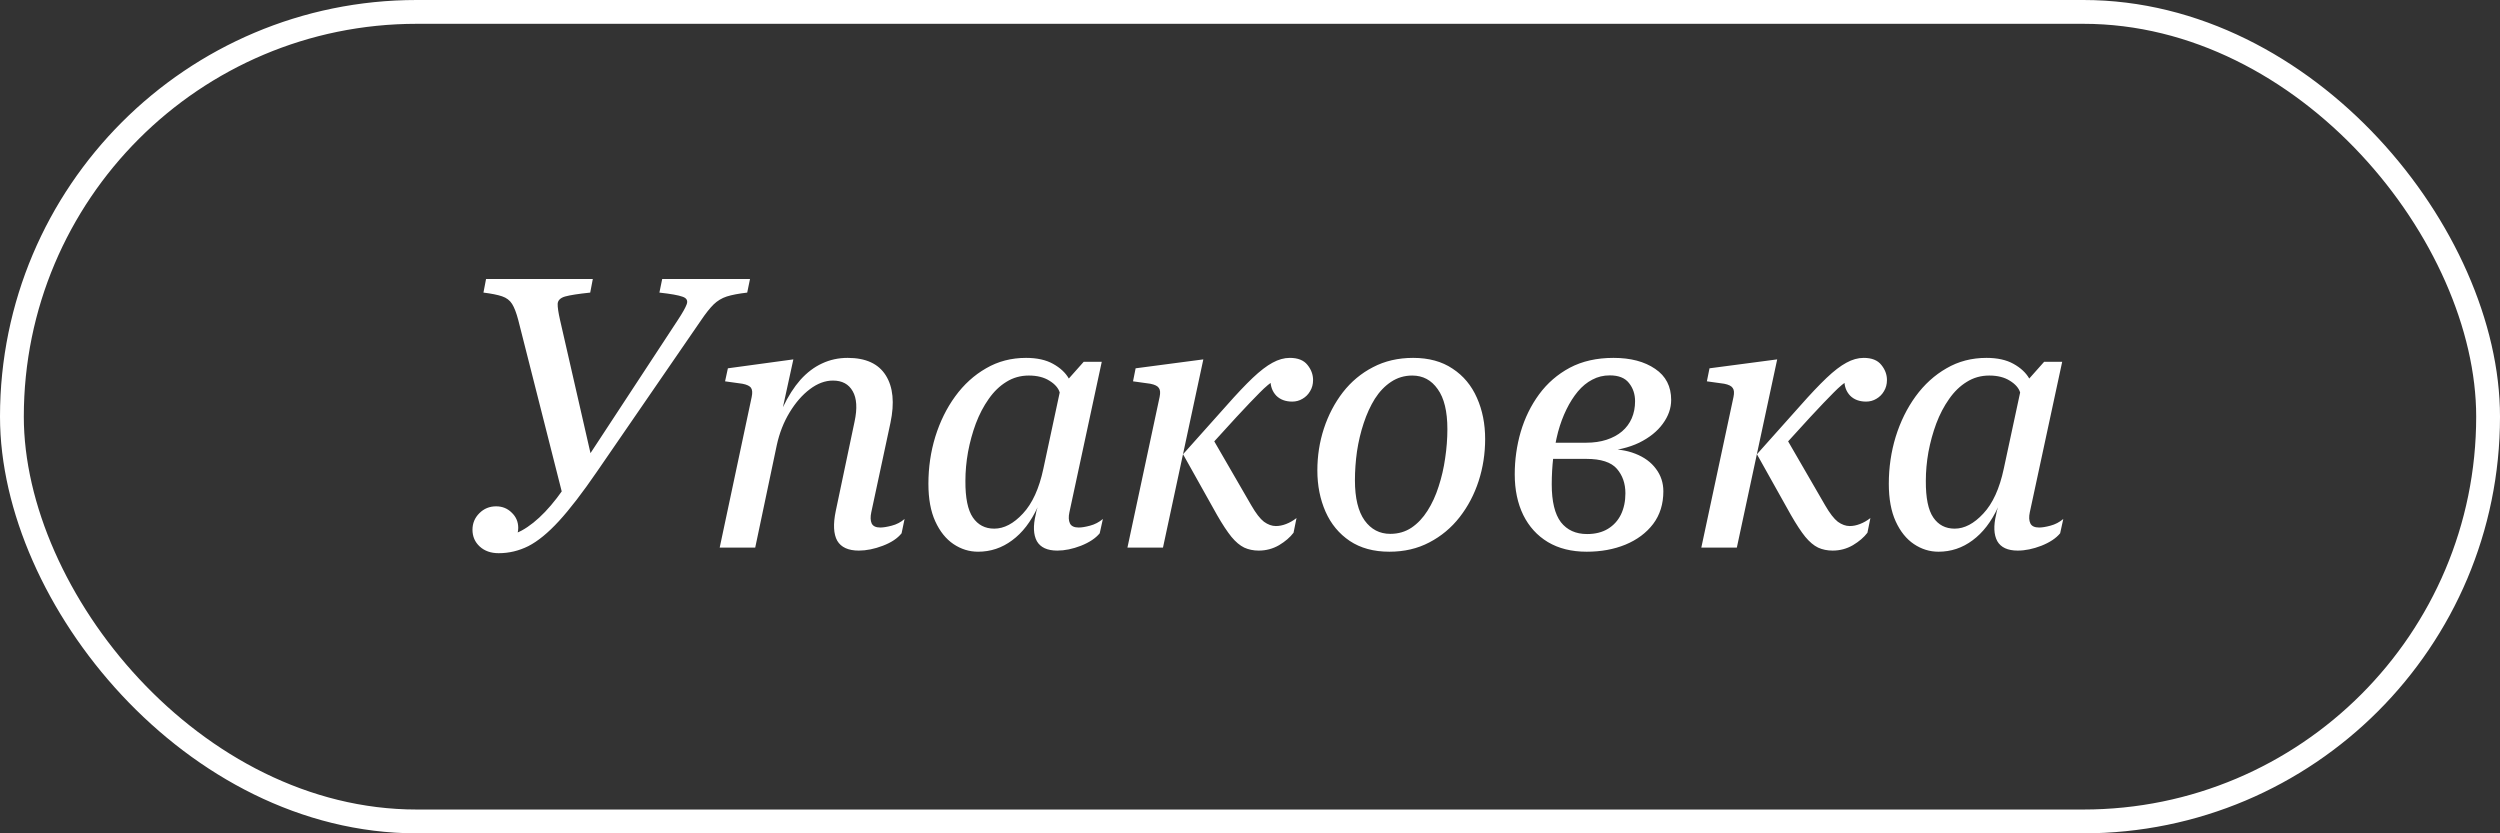 <?xml version="1.0" encoding="UTF-8"?> <svg xmlns="http://www.w3.org/2000/svg" width="105" height="35" viewBox="0 0 105 35" fill="none"><rect x="0" y="0" width="105" height="35" fill="#333333" stroke="none"/><rect x="0.5" y="0.5" width="104" height="34" rx="17" stroke="white"></rect><path d="M19.844 22.25C19.844 21.979 19.94 21.747 20.133 21.555C20.326 21.362 20.56 21.266 20.836 21.266C21.096 21.266 21.315 21.354 21.492 21.531C21.674 21.703 21.766 21.917 21.766 22.172C21.766 22.333 21.724 22.479 21.641 22.609C21.562 22.74 21.456 22.846 21.32 22.93C21.19 23.008 21.044 23.047 20.883 23.047L20.945 22.539C21.268 22.539 21.591 22.453 21.914 22.281C22.237 22.104 22.562 21.844 22.891 21.5C23.224 21.151 23.555 20.721 23.883 20.211L23.656 20.891L21.766 13.438C21.688 13.141 21.602 12.917 21.508 12.766C21.414 12.615 21.273 12.508 21.086 12.445C20.904 12.383 20.643 12.331 20.305 12.289L20.414 11.719H24.898L24.789 12.289C24.289 12.341 23.938 12.396 23.734 12.453C23.537 12.51 23.432 12.612 23.422 12.758C23.417 12.898 23.451 13.128 23.523 13.445L24.875 19.359H24.586L28.461 13.453C28.664 13.146 28.792 12.919 28.844 12.773C28.896 12.622 28.836 12.518 28.664 12.461C28.492 12.398 28.169 12.341 27.695 12.289L27.812 11.719H31.5L31.383 12.289C31.023 12.331 30.737 12.385 30.523 12.453C30.315 12.521 30.13 12.633 29.969 12.789C29.812 12.945 29.635 13.169 29.438 13.461L25.07 19.812C24.466 20.693 23.935 21.383 23.477 21.883C23.018 22.383 22.588 22.734 22.188 22.938C21.792 23.135 21.378 23.234 20.945 23.234C20.617 23.234 20.352 23.141 20.148 22.953C19.945 22.766 19.844 22.531 19.844 22.25ZM33.321 15.094L32.883 17.102C33.102 16.643 33.347 16.26 33.617 15.953C33.894 15.646 34.196 15.417 34.524 15.266C34.857 15.109 35.217 15.031 35.602 15.031C36.362 15.031 36.896 15.276 37.203 15.766C37.511 16.255 37.576 16.919 37.399 17.758L36.594 21.516C36.552 21.708 36.558 21.865 36.61 21.984C36.667 22.099 36.787 22.156 36.969 22.156C37.094 22.156 37.255 22.13 37.453 22.078C37.657 22.026 37.836 21.932 37.992 21.797L37.867 22.398C37.696 22.612 37.433 22.787 37.078 22.922C36.724 23.057 36.388 23.125 36.071 23.125C35.628 23.125 35.326 22.987 35.164 22.711C35.008 22.43 34.987 22.013 35.102 21.461L35.891 17.711C36.011 17.154 35.985 16.727 35.813 16.43C35.646 16.133 35.37 15.984 34.985 15.984C34.657 15.984 34.334 16.104 34.016 16.344C33.698 16.583 33.414 16.909 33.164 17.32C32.914 17.732 32.735 18.19 32.625 18.695L31.719 23H30.227L31.571 16.672C31.607 16.5 31.599 16.375 31.547 16.297C31.495 16.213 31.373 16.154 31.18 16.117L30.453 16.016L30.571 15.469L33.321 15.094ZM38.993 20.32C38.993 19.633 39.089 18.974 39.282 18.344C39.48 17.708 39.758 17.143 40.118 16.648C40.482 16.148 40.915 15.755 41.415 15.469C41.915 15.177 42.475 15.031 43.094 15.031C43.553 15.031 43.93 15.115 44.227 15.281C44.529 15.448 44.751 15.654 44.891 15.898L45.516 15.195H46.274L44.915 21.516C44.873 21.708 44.881 21.865 44.938 21.984C44.995 22.099 45.118 22.156 45.305 22.156C45.43 22.156 45.589 22.13 45.782 22.078C45.98 22.026 46.16 21.932 46.321 21.797L46.188 22.398C46.016 22.607 45.753 22.781 45.399 22.922C45.05 23.057 44.719 23.125 44.407 23.125C43.985 23.125 43.699 22.992 43.547 22.727C43.402 22.456 43.386 22.083 43.501 21.609C43.501 21.599 43.511 21.547 43.532 21.453C43.558 21.359 43.574 21.31 43.579 21.305C43.297 21.914 42.941 22.378 42.508 22.695C42.081 23.013 41.605 23.172 41.079 23.172C40.709 23.172 40.365 23.065 40.047 22.852C39.73 22.638 39.475 22.32 39.282 21.898C39.089 21.477 38.993 20.951 38.993 20.32ZM40.547 20.195C40.542 20.909 40.647 21.422 40.86 21.734C41.074 22.047 41.373 22.203 41.758 22.203C42.17 22.203 42.571 21.992 42.962 21.57C43.357 21.148 43.644 20.521 43.821 19.688L44.508 16.484C44.451 16.297 44.308 16.133 44.079 15.992C43.85 15.846 43.56 15.773 43.212 15.773C42.863 15.773 42.547 15.862 42.266 16.039C41.985 16.211 41.738 16.451 41.524 16.758C41.31 17.06 41.131 17.404 40.985 17.789C40.844 18.169 40.735 18.568 40.657 18.984C40.584 19.396 40.547 19.799 40.547 20.195ZM50.54 15.094L48.845 23H47.352L48.704 16.672C48.74 16.5 48.73 16.375 48.673 16.297C48.621 16.213 48.501 16.154 48.313 16.117L47.587 16.016L47.696 15.469L50.54 15.094ZM52.868 23.125C52.644 23.125 52.441 23.083 52.259 23C52.077 22.912 51.897 22.76 51.72 22.547C51.543 22.328 51.342 22.023 51.118 21.633L49.688 19.078L50.806 18.203L52.556 21.227C52.748 21.56 52.925 21.789 53.087 21.914C53.254 22.034 53.42 22.094 53.587 22.094C53.727 22.094 53.871 22.065 54.017 22.008C54.168 21.951 54.313 21.867 54.454 21.758L54.329 22.375C54.183 22.568 53.98 22.742 53.72 22.898C53.459 23.049 53.175 23.125 52.868 23.125ZM54.173 15.266L54.142 15.773C53.933 15.794 53.735 15.857 53.548 15.961C53.365 16.065 53.152 16.242 52.907 16.492C52.662 16.737 52.337 17.078 51.931 17.516L50.962 18.578L50.556 18.977L49.688 19.078L51.509 17.039C51.936 16.555 52.303 16.167 52.61 15.875C52.923 15.578 53.202 15.365 53.446 15.234C53.691 15.099 53.933 15.031 54.173 15.031C54.511 15.031 54.759 15.13 54.915 15.328C55.071 15.521 55.149 15.732 55.149 15.961C55.149 16.138 55.108 16.294 55.024 16.43C54.946 16.565 54.84 16.672 54.704 16.75C54.574 16.828 54.431 16.867 54.274 16.867C53.993 16.867 53.769 16.784 53.602 16.617C53.441 16.445 53.36 16.229 53.36 15.969C53.36 15.74 53.433 15.565 53.579 15.445C53.73 15.325 53.928 15.266 54.173 15.266ZM58.353 23.172C57.697 23.172 57.142 23.021 56.689 22.719C56.241 22.417 55.902 22.008 55.673 21.492C55.444 20.971 55.329 20.393 55.329 19.758C55.329 19.148 55.42 18.562 55.603 18C55.79 17.432 56.056 16.924 56.4 16.477C56.749 16.029 57.17 15.677 57.665 15.422C58.16 15.162 58.723 15.031 59.353 15.031C60.009 15.031 60.561 15.182 61.009 15.484C61.462 15.781 61.803 16.19 62.032 16.711C62.262 17.227 62.376 17.802 62.376 18.438C62.376 19.052 62.285 19.641 62.103 20.203C61.92 20.766 61.655 21.271 61.306 21.719C60.957 22.167 60.532 22.521 60.032 22.781C59.538 23.042 58.978 23.172 58.353 23.172ZM58.392 22.422C58.725 22.422 59.022 22.336 59.282 22.164C59.543 21.987 59.767 21.75 59.954 21.453C60.147 21.151 60.303 20.81 60.423 20.43C60.548 20.049 60.639 19.654 60.697 19.242C60.759 18.831 60.79 18.424 60.79 18.023C60.79 17.279 60.655 16.719 60.384 16.344C60.118 15.963 59.762 15.773 59.314 15.773C58.986 15.773 58.689 15.862 58.423 16.039C58.163 16.211 57.936 16.448 57.743 16.75C57.556 17.052 57.4 17.393 57.275 17.773C57.15 18.148 57.056 18.544 56.993 18.961C56.936 19.372 56.907 19.776 56.907 20.172C56.907 20.917 57.043 21.479 57.314 21.859C57.585 22.234 57.944 22.422 58.392 22.422ZM66.642 23.172C66.007 23.172 65.463 23.037 65.009 22.766C64.561 22.495 64.218 22.117 63.978 21.633C63.739 21.143 63.619 20.573 63.619 19.922C63.619 19.312 63.702 18.719 63.869 18.141C64.041 17.557 64.298 17.031 64.642 16.562C64.986 16.094 65.416 15.721 65.931 15.445C66.452 15.169 67.064 15.031 67.767 15.031C68.486 15.031 69.069 15.185 69.517 15.492C69.965 15.794 70.189 16.229 70.189 16.797C70.189 17.146 70.072 17.479 69.838 17.797C69.608 18.115 69.278 18.38 68.845 18.594C68.413 18.802 67.884 18.927 67.259 18.969L67.377 18.867C67.877 18.846 68.311 18.909 68.681 19.055C69.056 19.201 69.345 19.412 69.548 19.688C69.757 19.963 69.861 20.279 69.861 20.633C69.861 21.169 69.718 21.628 69.431 22.008C69.145 22.383 68.757 22.672 68.267 22.875C67.783 23.073 67.241 23.172 66.642 23.172ZM66.658 22.43C67.002 22.43 67.293 22.357 67.533 22.211C67.772 22.065 67.955 21.865 68.08 21.609C68.205 21.349 68.267 21.052 68.267 20.719C68.267 20.307 68.147 19.963 67.908 19.688C67.668 19.412 67.241 19.273 66.627 19.273H64.884L65.072 18.594H66.619C66.936 18.594 67.223 18.552 67.478 18.469C67.733 18.385 67.95 18.268 68.127 18.117C68.304 17.966 68.439 17.784 68.533 17.57C68.627 17.352 68.673 17.112 68.673 16.852C68.673 16.555 68.588 16.299 68.416 16.086C68.249 15.872 67.981 15.766 67.611 15.766C67.345 15.766 67.1 15.825 66.877 15.945C66.653 16.06 66.45 16.227 66.267 16.445C66.09 16.659 65.931 16.909 65.791 17.195C65.65 17.482 65.533 17.797 65.439 18.141C65.35 18.484 65.283 18.844 65.236 19.219C65.194 19.588 65.173 19.963 65.173 20.344C65.173 21.062 65.301 21.591 65.556 21.93C65.817 22.263 66.184 22.43 66.658 22.43ZM74.642 15.094L72.947 23H71.455L72.807 16.672C72.843 16.5 72.833 16.375 72.775 16.297C72.723 16.213 72.603 16.154 72.416 16.117L71.689 16.016L71.799 15.469L74.642 15.094ZM76.971 23.125C76.747 23.125 76.543 23.083 76.361 23C76.179 22.912 75.999 22.76 75.822 22.547C75.645 22.328 75.445 22.023 75.221 21.633L73.791 19.078L74.908 18.203L76.658 21.227C76.851 21.56 77.028 21.789 77.189 21.914C77.356 22.034 77.523 22.094 77.689 22.094C77.83 22.094 77.973 22.065 78.119 22.008C78.27 21.951 78.416 21.867 78.557 21.758L78.432 22.375C78.286 22.568 78.083 22.742 77.822 22.898C77.562 23.049 77.278 23.125 76.971 23.125ZM78.275 15.266L78.244 15.773C78.036 15.794 77.838 15.857 77.65 15.961C77.468 16.065 77.254 16.242 77.01 16.492C76.765 16.737 76.439 17.078 76.033 17.516L75.064 18.578L74.658 18.977L73.791 19.078L75.611 17.039C76.038 16.555 76.406 16.167 76.713 15.875C77.025 15.578 77.304 15.365 77.549 15.234C77.793 15.099 78.036 15.031 78.275 15.031C78.614 15.031 78.861 15.13 79.017 15.328C79.174 15.521 79.252 15.732 79.252 15.961C79.252 16.138 79.21 16.294 79.127 16.43C79.049 16.565 78.942 16.672 78.807 16.75C78.676 16.828 78.533 16.867 78.377 16.867C78.096 16.867 77.872 16.784 77.705 16.617C77.543 16.445 77.463 16.229 77.463 15.969C77.463 15.74 77.536 15.565 77.682 15.445C77.833 15.325 78.031 15.266 78.275 15.266ZM79.33 20.32C79.33 19.633 79.427 18.974 79.619 18.344C79.817 17.708 80.096 17.143 80.455 16.648C80.82 16.148 81.252 15.755 81.752 15.469C82.252 15.177 82.812 15.031 83.432 15.031C83.89 15.031 84.268 15.115 84.565 15.281C84.867 15.448 85.088 15.654 85.229 15.898L85.854 15.195H86.612L85.252 21.516C85.21 21.708 85.218 21.865 85.276 21.984C85.333 22.099 85.455 22.156 85.643 22.156C85.768 22.156 85.927 22.13 86.119 22.078C86.317 22.026 86.497 21.932 86.658 21.797L86.526 22.398C86.354 22.607 86.091 22.781 85.737 22.922C85.388 23.057 85.057 23.125 84.744 23.125C84.323 23.125 84.036 22.992 83.885 22.727C83.739 22.456 83.724 22.083 83.838 21.609C83.838 21.599 83.849 21.547 83.869 21.453C83.895 21.359 83.911 21.31 83.916 21.305C83.635 21.914 83.278 22.378 82.846 22.695C82.419 23.013 81.942 23.172 81.416 23.172C81.046 23.172 80.703 23.065 80.385 22.852C80.067 22.638 79.812 22.32 79.619 21.898C79.427 21.477 79.33 20.951 79.33 20.32ZM80.885 20.195C80.88 20.909 80.984 21.422 81.198 21.734C81.411 22.047 81.71 22.203 82.096 22.203C82.507 22.203 82.908 21.992 83.299 21.57C83.695 21.148 83.981 20.521 84.158 19.688L84.846 16.484C84.789 16.297 84.645 16.133 84.416 15.992C84.187 15.846 83.898 15.773 83.549 15.773C83.2 15.773 82.885 15.862 82.604 16.039C82.323 16.211 82.075 16.451 81.862 16.758C81.648 17.06 81.468 17.404 81.323 17.789C81.182 18.169 81.073 18.568 80.994 18.984C80.921 19.396 80.885 19.799 80.885 20.195Z" fill="white"></path></svg> 